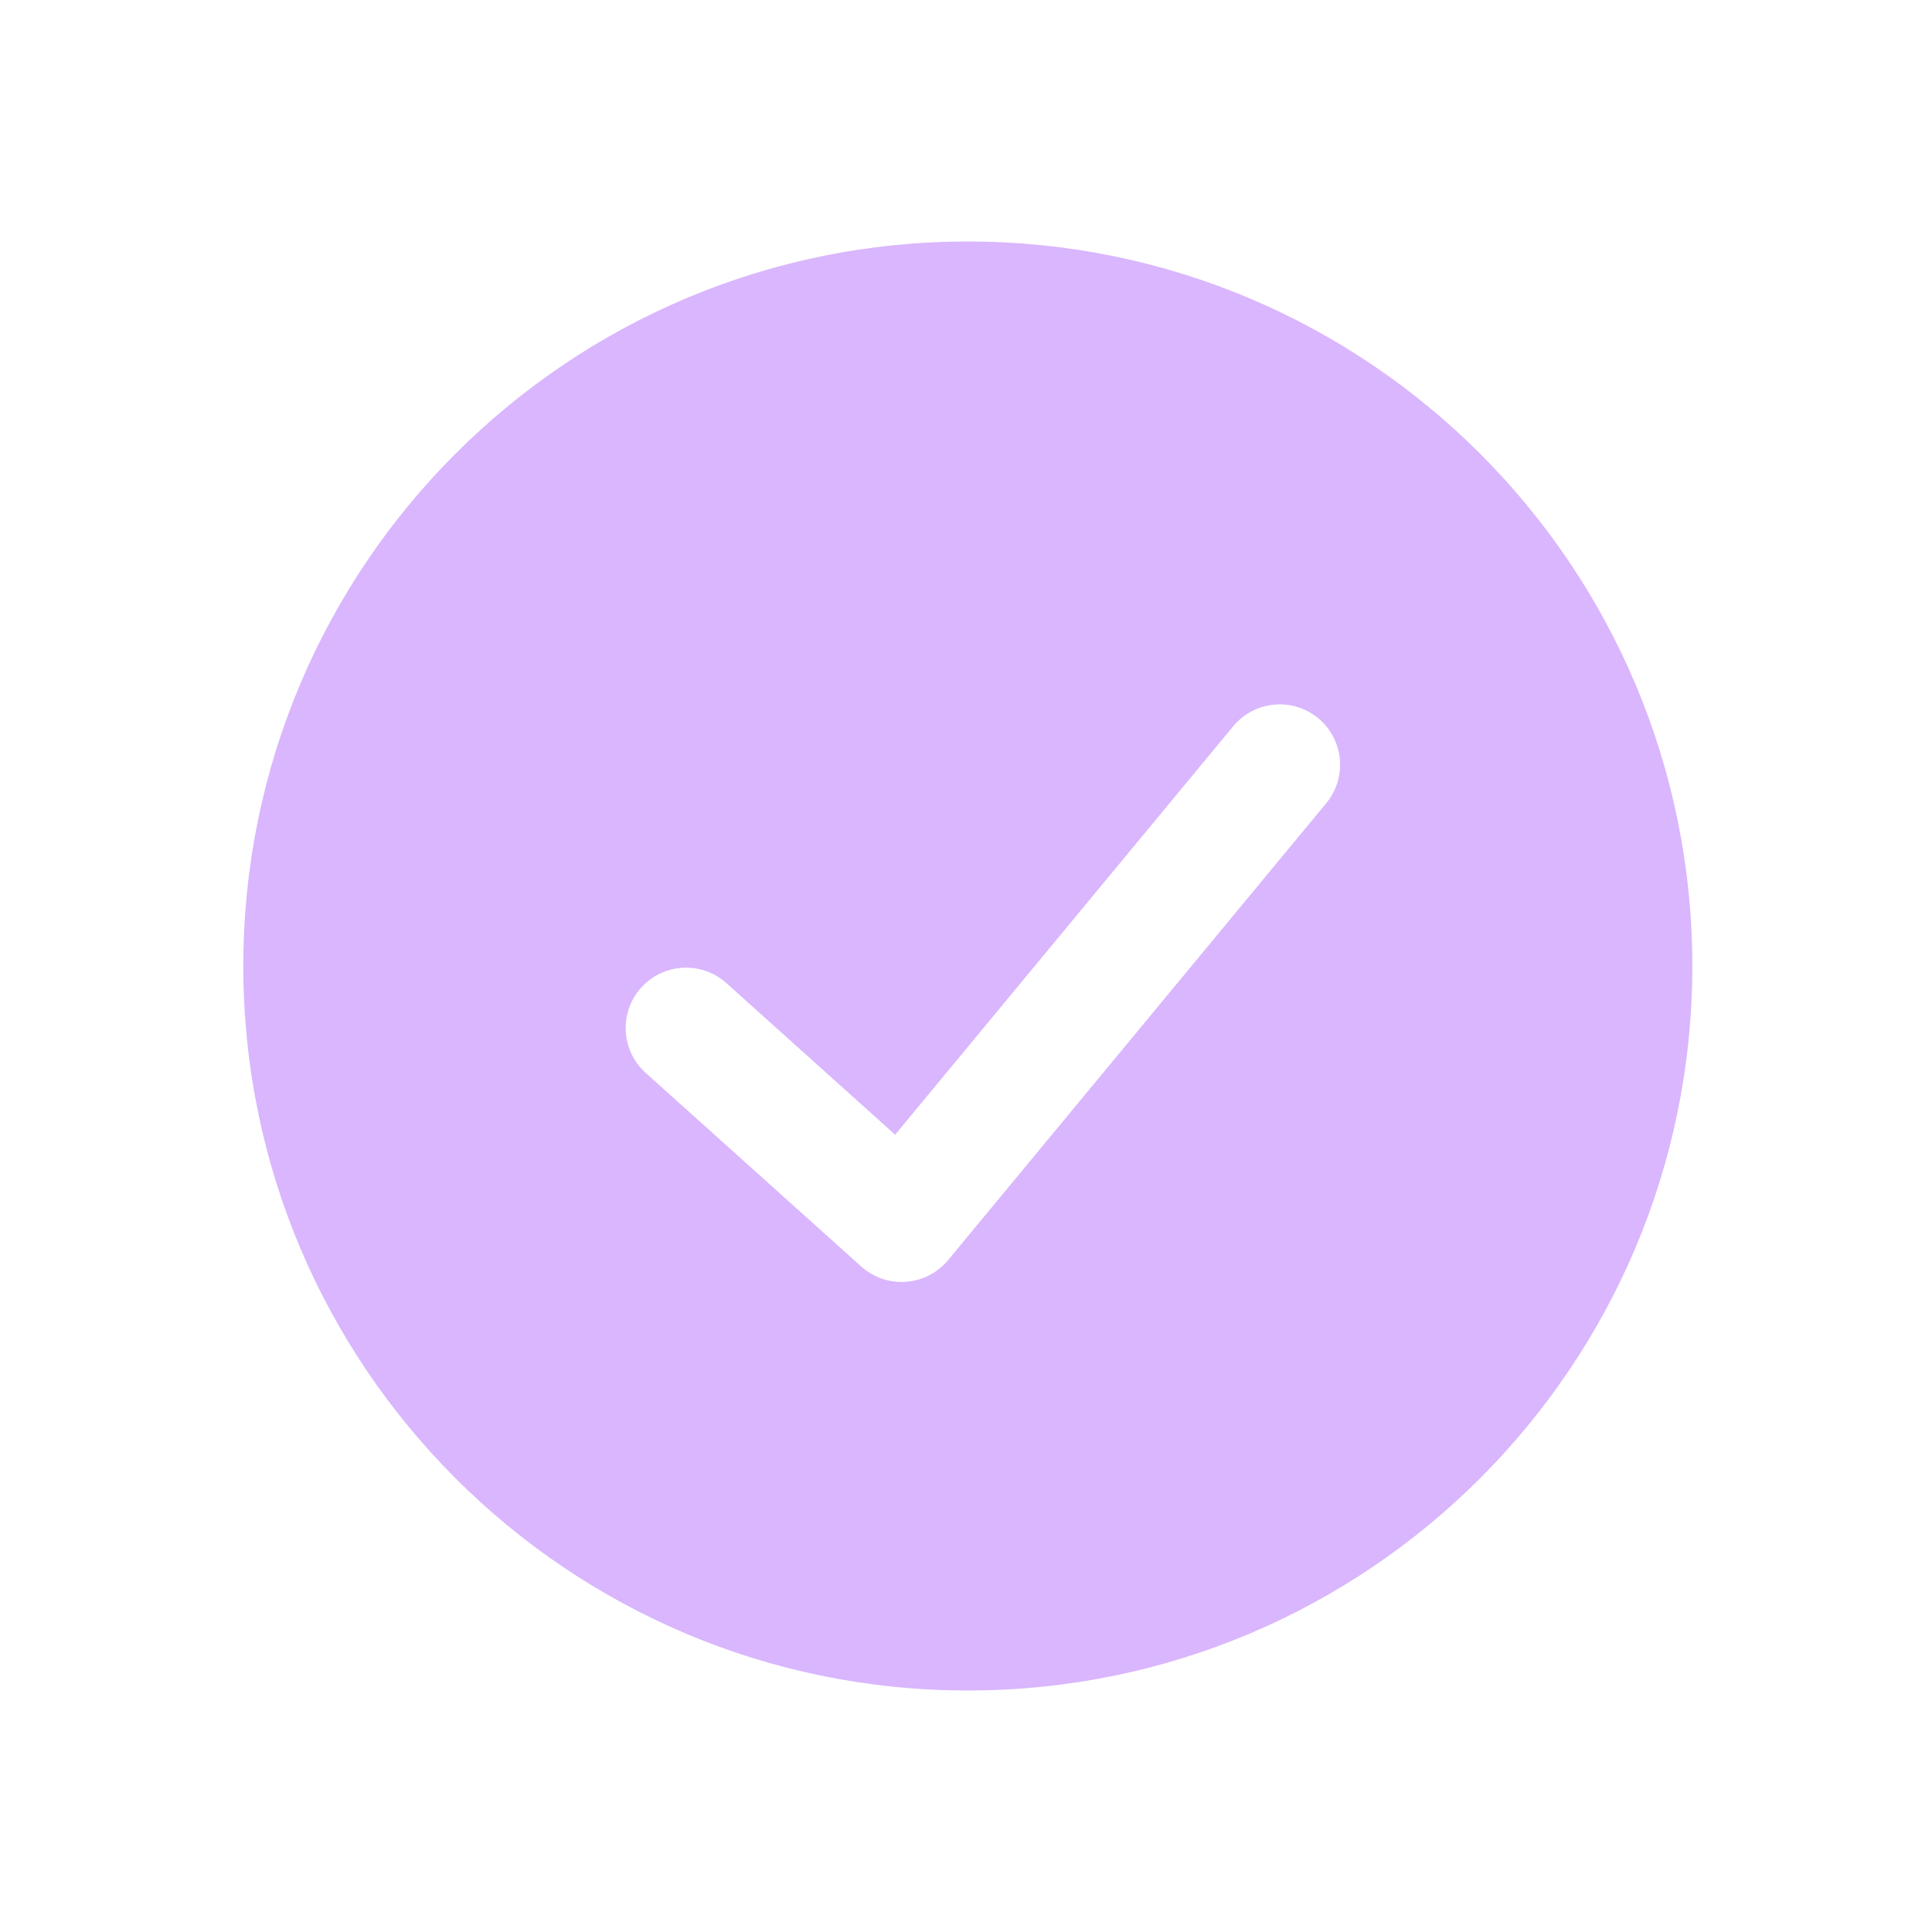 <svg width="64" height="64" viewBox="0 0 64 64" fill="none" xmlns="http://www.w3.org/2000/svg">
<path fill-rule="evenodd" clip-rule="evenodd" d="M8.06 32C8.06 45.255 18.805 56 32.06 56C45.314 56 56.06 45.255 56.06 32C56.06 18.745 45.314 8 32.06 8C18.805 8 8.06 18.745 8.06 32ZM43.668 23.792C44.519 24.497 44.637 25.757 43.933 26.608L31.407 41.743C31.06 42.162 30.556 42.422 30.014 42.462C29.471 42.502 28.935 42.319 28.53 41.955L21.39 35.542C20.568 34.804 20.5 33.54 21.239 32.718C21.977 31.896 23.241 31.829 24.063 32.567L29.653 37.588L40.852 24.058C41.556 23.207 42.817 23.088 43.668 23.792Z" fill="#D9B6FD"/>
</svg>
